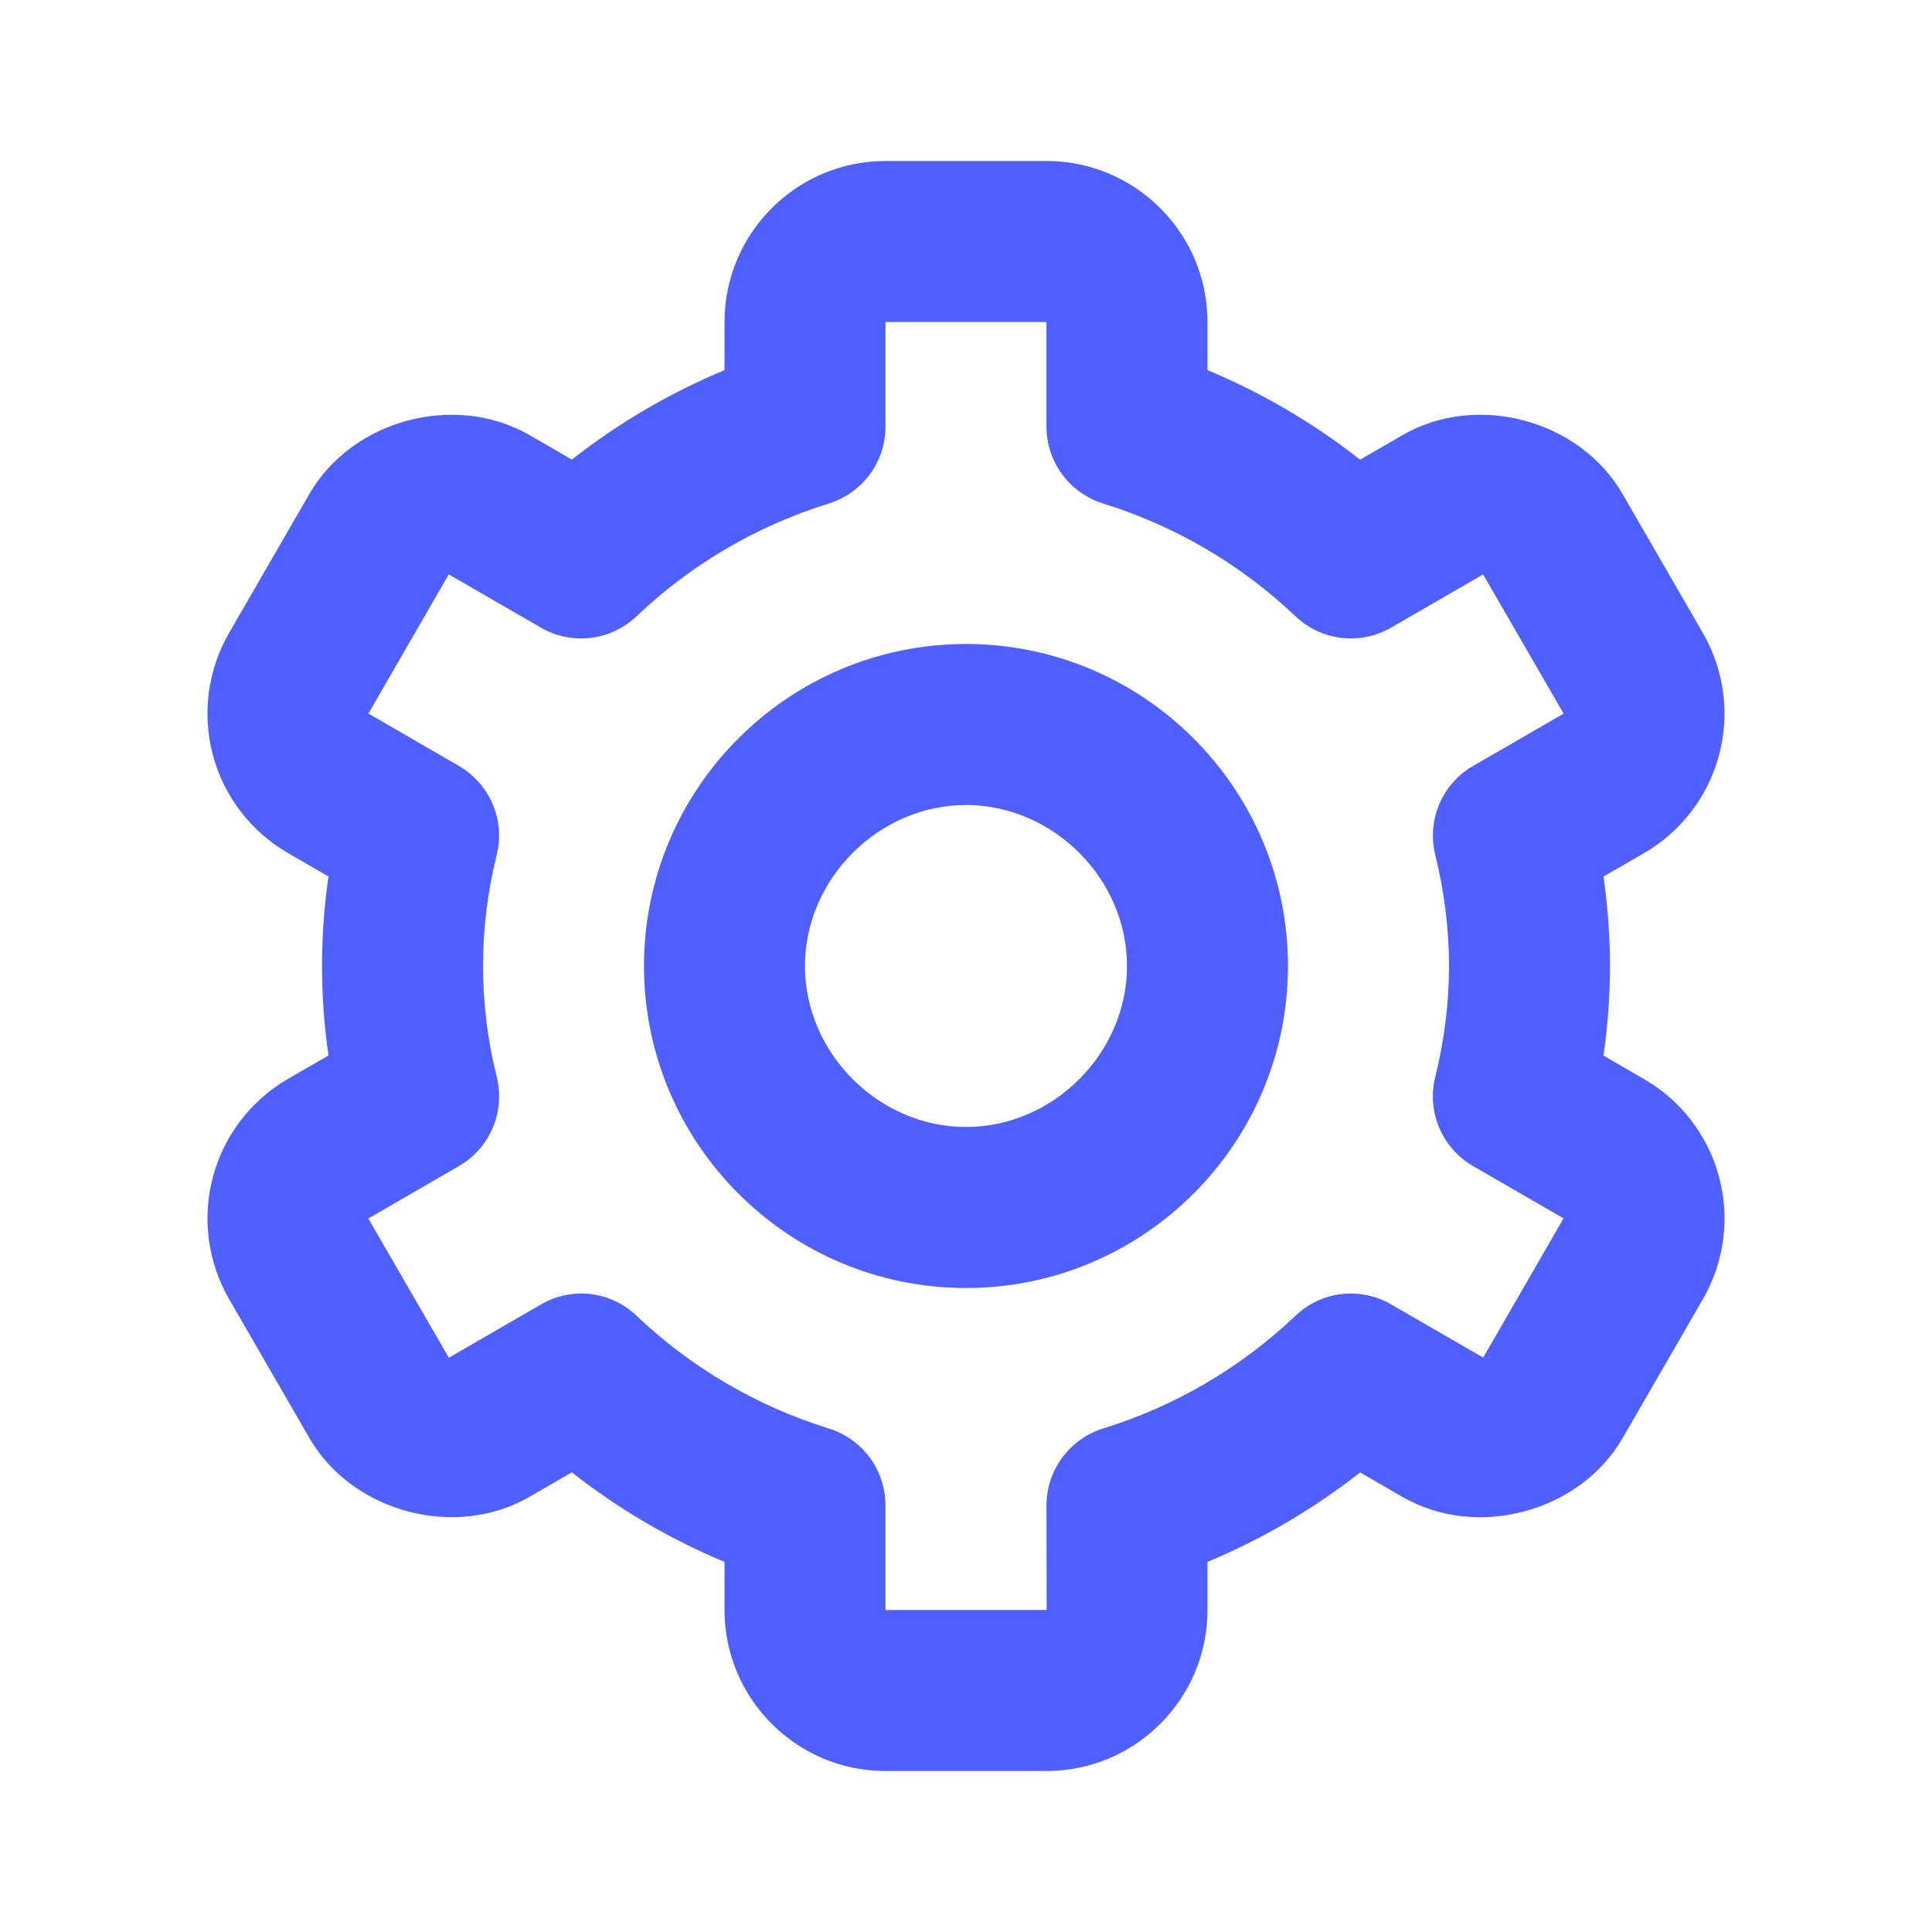 <svg width="40" height="40" viewBox="0 0 40 40" fill="none" xmlns="http://www.w3.org/2000/svg">
<path d="M20 26.667C23.676 26.667 26.666 23.677 26.666 20C26.666 16.323 23.676 13.333 20 13.333C16.323 13.333 13.333 16.323 13.333 20C13.333 23.677 16.323 26.667 20 26.667ZM20 16.667C21.806 16.667 23.333 18.193 23.333 20C23.333 21.807 21.806 23.333 20 23.333C18.193 23.333 16.666 21.807 16.666 20C16.666 18.193 18.193 16.667 20 16.667Z" fill="#4F60FF"/>
<path d="M4.741 26.893L6.408 29.777C7.293 31.305 9.423 31.878 10.958 30.993L11.84 30.483C12.804 31.242 13.867 31.865 15 32.337V33.333C15 35.172 16.495 36.667 18.333 36.667H21.666C23.505 36.667 25 35.172 25 33.333V32.337C26.132 31.865 27.195 31.242 28.16 30.485L29.041 30.995C30.58 31.878 32.705 31.308 33.593 29.777L35.258 26.895C35.7 26.13 35.819 25.22 35.591 24.366C35.363 23.512 34.805 22.784 34.04 22.342L33.198 21.855C33.377 20.626 33.377 19.377 33.198 18.148L34.04 17.662C34.804 17.219 35.362 16.491 35.59 15.637C35.819 14.783 35.699 13.874 35.258 13.108L33.593 10.227C32.708 8.693 30.58 8.118 29.041 9.007L28.16 9.517C27.195 8.758 26.132 8.135 25 7.663V6.667C25 4.828 23.505 3.333 21.666 3.333H18.333C16.495 3.333 15 4.828 15 6.667V7.663C13.867 8.135 12.804 8.758 11.84 9.515L10.958 9.005C9.418 8.12 7.291 8.693 6.406 10.225L4.741 13.107C4.3 13.872 4.18 14.782 4.408 15.636C4.637 16.489 5.195 17.217 5.96 17.66L6.801 18.147C6.622 19.375 6.622 20.623 6.801 21.852L5.96 22.338C5.195 22.782 4.637 23.51 4.409 24.364C4.18 25.218 4.3 26.128 4.741 26.893ZM10.285 22.297C10.096 21.546 10.001 20.774 10 20C10 19.23 10.096 18.457 10.283 17.703C10.371 17.352 10.342 16.982 10.201 16.649C10.059 16.316 9.813 16.038 9.5 15.857L7.628 14.773L9.291 11.892L11.2 12.995C11.511 13.175 11.872 13.249 12.229 13.207C12.586 13.164 12.92 13.007 13.18 12.758C14.307 11.686 15.667 10.888 17.153 10.427C17.494 10.322 17.793 10.111 18.006 9.825C18.218 9.538 18.333 9.19 18.333 8.833V6.667H21.666V8.833C21.666 9.19 21.781 9.538 21.994 9.825C22.206 10.111 22.505 10.322 22.846 10.427C24.332 10.889 25.692 11.687 26.82 12.758C27.08 13.006 27.413 13.163 27.77 13.206C28.127 13.249 28.488 13.175 28.8 12.995L30.706 11.893L32.373 14.775L30.5 15.857C30.186 16.038 29.94 16.316 29.799 16.649C29.658 16.982 29.629 17.352 29.716 17.703C29.903 18.457 30 19.23 30 20C30 20.768 29.903 21.542 29.715 22.297C29.627 22.648 29.657 23.018 29.798 23.351C29.94 23.685 30.186 23.963 30.5 24.143L32.371 25.225L30.708 28.107L28.8 27.005C28.488 26.825 28.127 26.75 27.77 26.793C27.413 26.836 27.079 26.993 26.82 27.242C25.692 28.314 24.332 29.112 22.846 29.573C22.505 29.678 22.206 29.889 21.994 30.175C21.781 30.462 21.666 30.81 21.666 31.167L21.67 33.333H18.333V31.167C18.333 30.81 18.218 30.462 18.006 30.175C17.793 29.889 17.494 29.678 17.153 29.573C15.667 29.111 14.308 28.314 13.18 27.242C12.92 26.992 12.586 26.835 12.229 26.792C11.872 26.75 11.51 26.825 11.2 27.007L9.293 28.11L7.626 25.228L9.5 24.143C9.813 23.963 10.06 23.685 10.201 23.351C10.343 23.018 10.372 22.648 10.285 22.297Z" fill="#4F60FF"/>
</svg>
